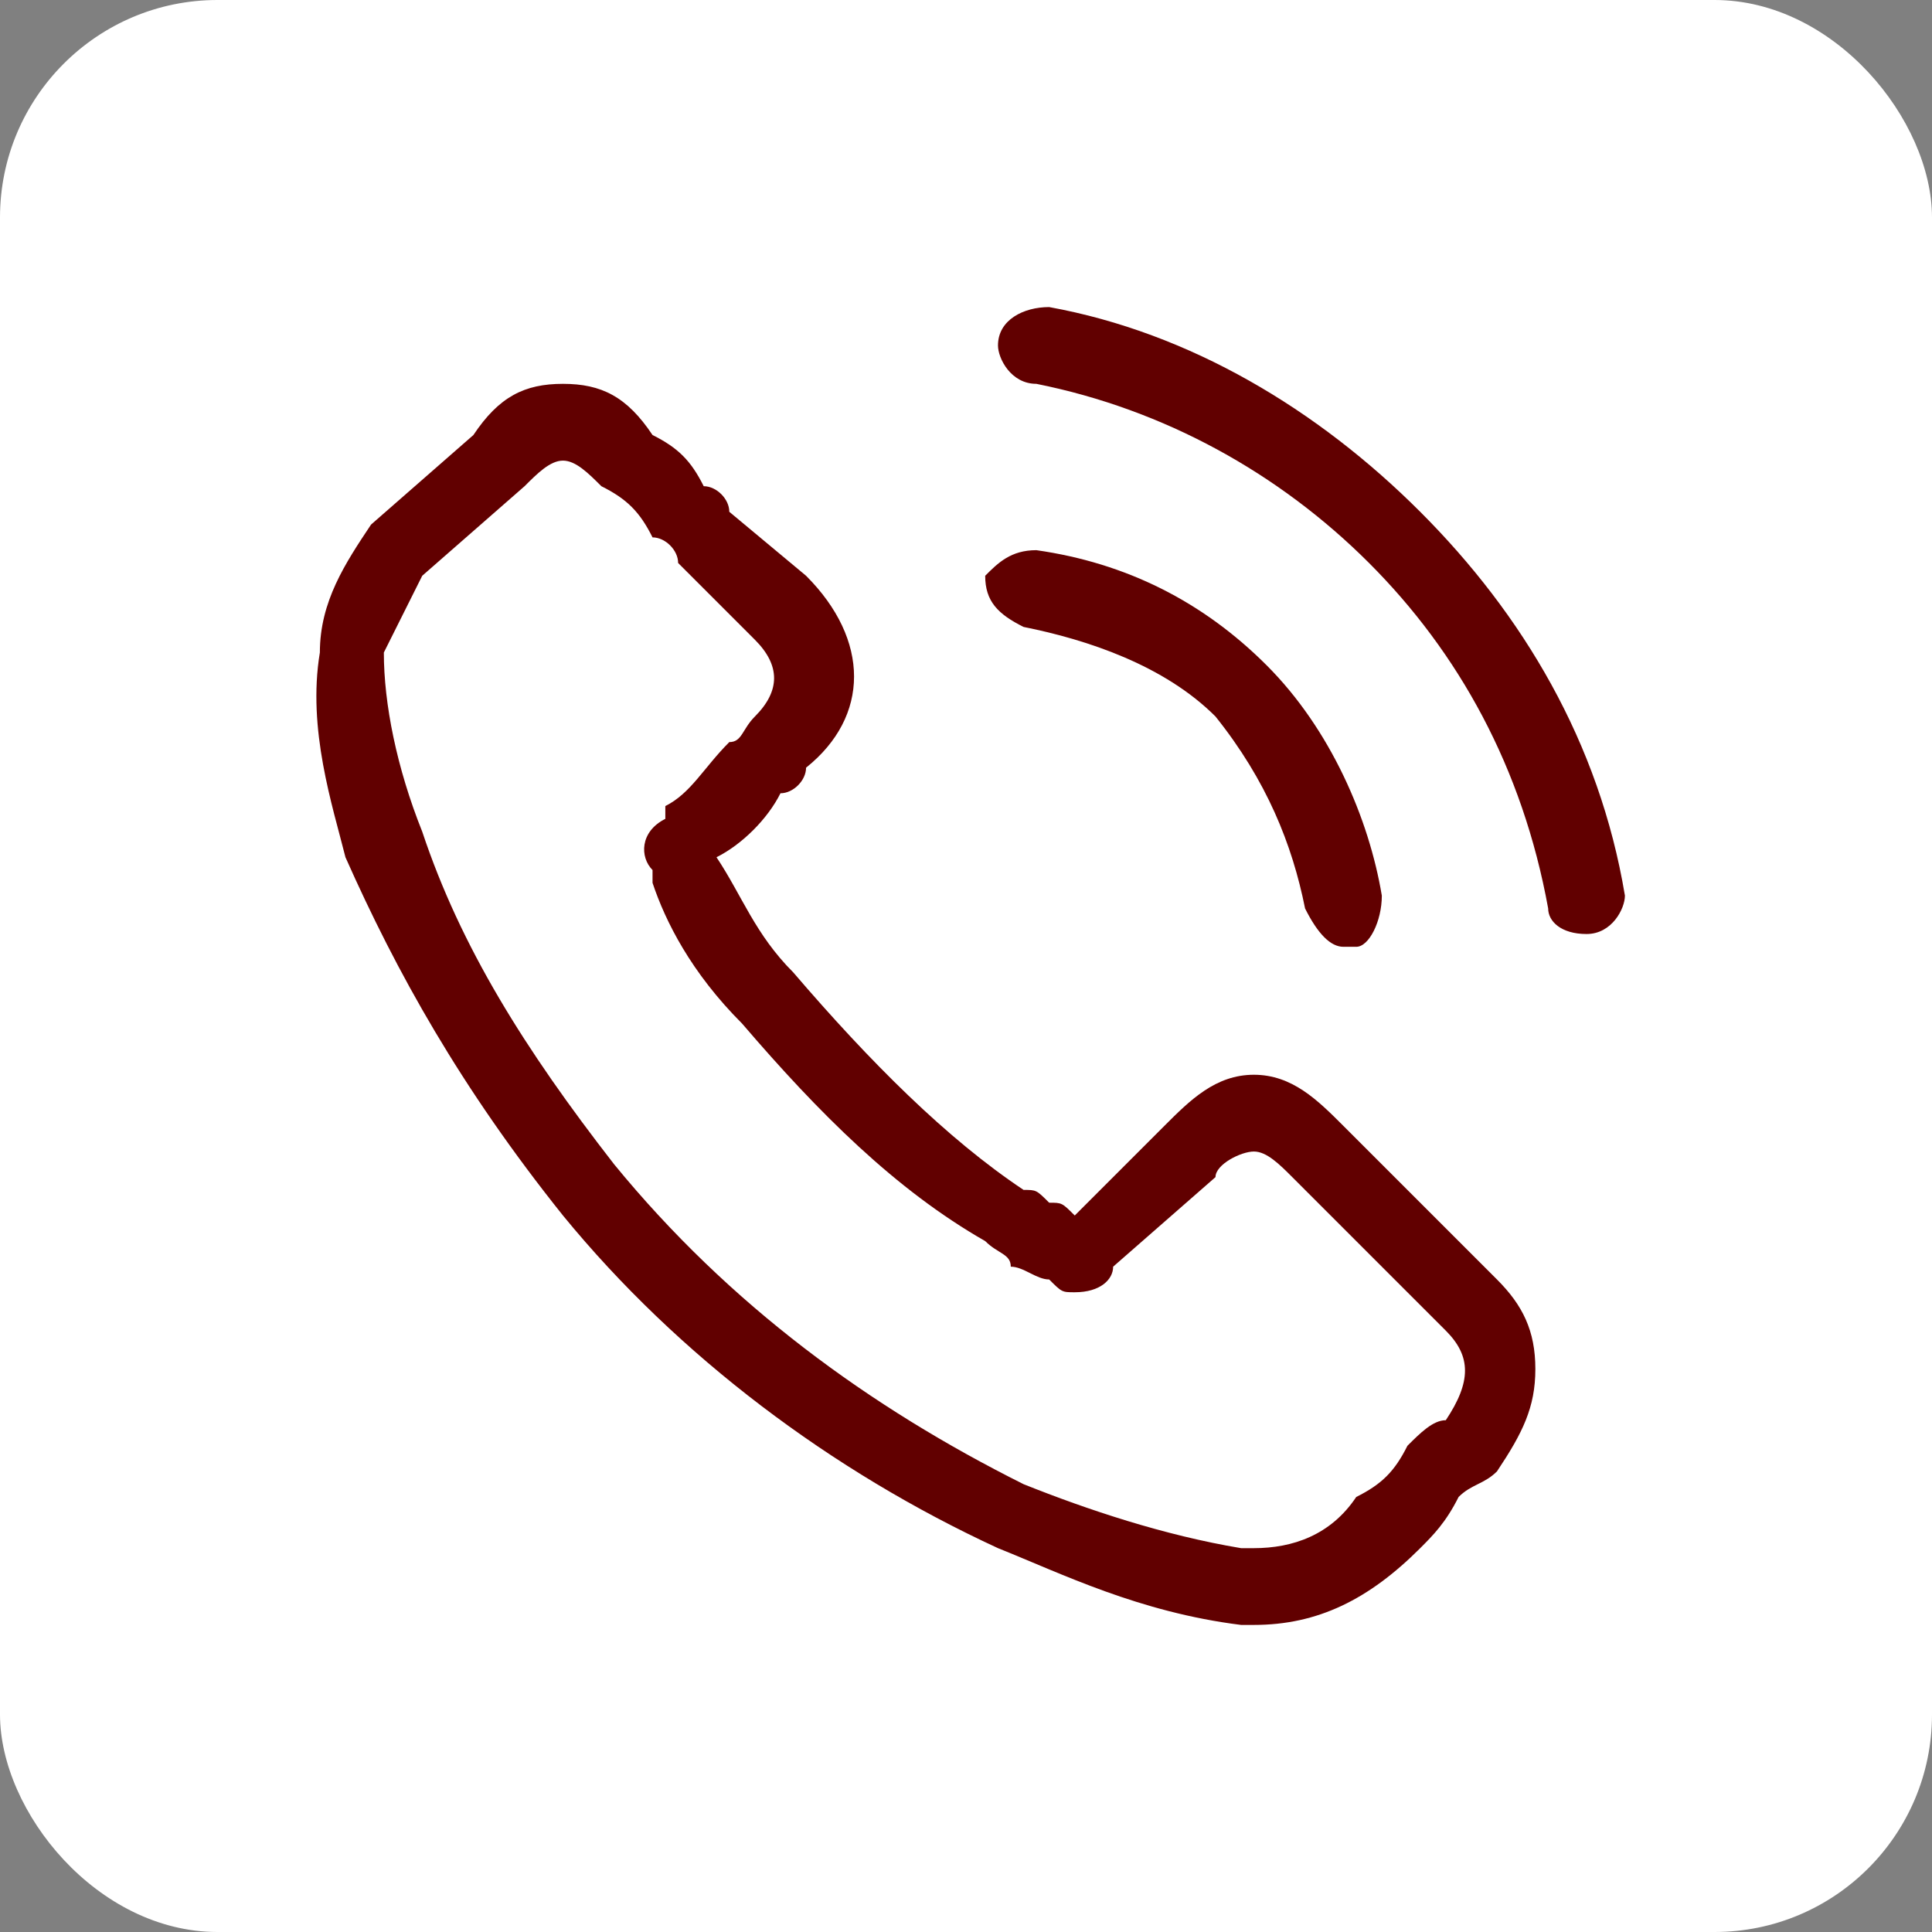 <?xml version="1.0" encoding="UTF-8"?>
<!DOCTYPE svg PUBLIC "-//W3C//DTD SVG 1.1//EN" "http://www.w3.org/Graphics/SVG/1.1/DTD/svg11.dtd">
<!-- Creator: CorelDRAW 2021.5 -->
<svg xmlns="http://www.w3.org/2000/svg" xml:space="preserve" width="40px" height="40px" version="1.1" style="shape-rendering:geometricPrecision; text-rendering:geometricPrecision; image-rendering:optimizeQuality; fill-rule:evenodd; clip-rule:evenodd"
viewBox="0 0 1.51 1.51"
 xmlns:xlink="http://www.w3.org/1999/xlink"
 xmlns:xodm="http://www.corel.com/coreldraw/odm/2003">
 <rect x="0" y="0" width="1.51" height="1.51" fill="#808080" stroke="none"/>
 <defs>
  <style type="text/css">
   <![CDATA[
    .fil0 {fill:white}
    .fil1 {fill:#610000;fill-rule:nonzero}
   ]]>
  </style>
 </defs>
 <g id="Layer_x0020_1">
  <rect class="fil0" width="1.51" height="1.51" rx="0.17" ry="0.17"/>
  <path class="fil1" d="M1.05 0.88c-0.02,-0.02 -0.04,-0.04 -0.07,-0.04 -0.03,0 -0.05,0.02 -0.07,0.04l-0.07 0.07c-0.01,-0.01 -0.01,-0.01 -0.02,-0.01 -0.01,-0.01 -0.01,-0.01 -0.02,-0.01 -0.06,-0.04 -0.12,-0.1 -0.18,-0.17 -0.03,-0.03 -0.04,-0.06 -0.06,-0.09 0.02,-0.01 0.04,-0.03 0.05,-0.05 0.01,0 0.02,-0.01 0.02,-0.02 0.05,-0.04 0.05,-0.1 0,-0.15l-0.06 -0.05c0,-0.01 -0.01,-0.02 -0.02,-0.02 -0.01,-0.02 -0.02,-0.03 -0.04,-0.04 -0.02,-0.03 -0.04,-0.04 -0.07,-0.04 -0.03,0 -0.05,0.01 -0.07,0.04 0,0 0,0 0,0l-0.08 0.07c-0.02,0.03 -0.04,0.06 -0.04,0.1 -0.01,0.06 0.01,0.12 0.02,0.16 0.04,0.09 0.09,0.18 0.17,0.28 0.09,0.11 0.21,0.2 0.34,0.26 0.05,0.02 0.11,0.05 0.19,0.06 0,0 0.01,0 0.01,0 0.05,0 0.09,-0.02 0.13,-0.06 0,0 0,0 0,0 0.01,-0.01 0.02,-0.02 0.03,-0.04 0.01,-0.01 0.02,-0.01 0.03,-0.02 0.02,-0.03 0.03,-0.05 0.03,-0.08 0,-0.03 -0.01,-0.05 -0.03,-0.07l-0.12 -0.12zm0.22 -0.18c-0.02,-0.12 -0.08,-0.22 -0.16,-0.3 -0.08,-0.08 -0.18,-0.14 -0.29,-0.16 -0.02,0 -0.04,0.01 -0.04,0.03 0,0.01 0.01,0.03 0.03,0.03 0.1,0.02 0.19,0.07 0.26,0.14 0.07,0.07 0.12,0.16 0.14,0.27 0,0.01 0.01,0.02 0.03,0.02 0,0 0,0 0,0 0.02,0 0.03,-0.02 0.03,-0.03zm-0.47 -0.21c0.05,0.01 0.11,0.03 0.15,0.07 0.04,0.05 0.06,0.1 0.07,0.15 0.01,0.02 0.02,0.03 0.03,0.03 0,0 0.01,0 0.01,0 0.01,0 0.02,-0.02 0.02,-0.04 -0.01,-0.06 -0.04,-0.13 -0.09,-0.18 -0.05,-0.05 -0.11,-0.08 -0.18,-0.09 -0.02,0 -0.03,0.01 -0.04,0.02 0,0.02 0.01,0.03 0.03,0.04zm0.33 0.62c0,0 0,0 0,0 -0.01,0 -0.02,0.01 -0.03,0.02 -0.01,0.02 -0.02,0.03 -0.04,0.04 -0.02,0.03 -0.05,0.04 -0.08,0.04 0,0 -0.01,0 -0.01,0 -0.06,-0.01 -0.12,-0.03 -0.17,-0.05 -0.12,-0.06 -0.23,-0.14 -0.32,-0.25 -0.07,-0.09 -0.12,-0.17 -0.15,-0.26 -0.02,-0.05 -0.03,-0.1 -0.03,-0.14 0.01,-0.02 0.02,-0.04 0.03,-0.06l0.08 -0.07c0.01,-0.01 0.02,-0.02 0.03,-0.02 0.01,0 0.02,0.01 0.03,0.02 0,0 0,0 0,0 0.02,0.01 0.03,0.02 0.04,0.04 0.01,0 0.02,0.01 0.02,0.02l0.06 0.06c0.02,0.02 0.02,0.04 0,0.06 -0.01,0.01 -0.01,0.02 -0.02,0.02 -0.02,0.02 -0.03,0.04 -0.05,0.05 0,0 0,0 0,0.01 -0.02,0.01 -0.02,0.03 -0.01,0.04 0,0 0,0.01 0,0.01 0.01,0.03 0.03,0.07 0.07,0.11l0 0c0.06,0.07 0.12,0.13 0.19,0.17 0.01,0.01 0.02,0.01 0.02,0.02 0.01,0 0.02,0.01 0.03,0.01 0,0 0,0 0,0 0.01,0.01 0.01,0.01 0.02,0.01 0.02,0 0.03,-0.01 0.03,-0.02l0.08 -0.07c0,-0.01 0.02,-0.02 0.03,-0.02 0.01,0 0.02,0.01 0.03,0.02 0,0 0,0 0,0l0.12 0.12c0.02,0.02 0.02,0.04 0,0.07z"/>
 </g>
</svg>
